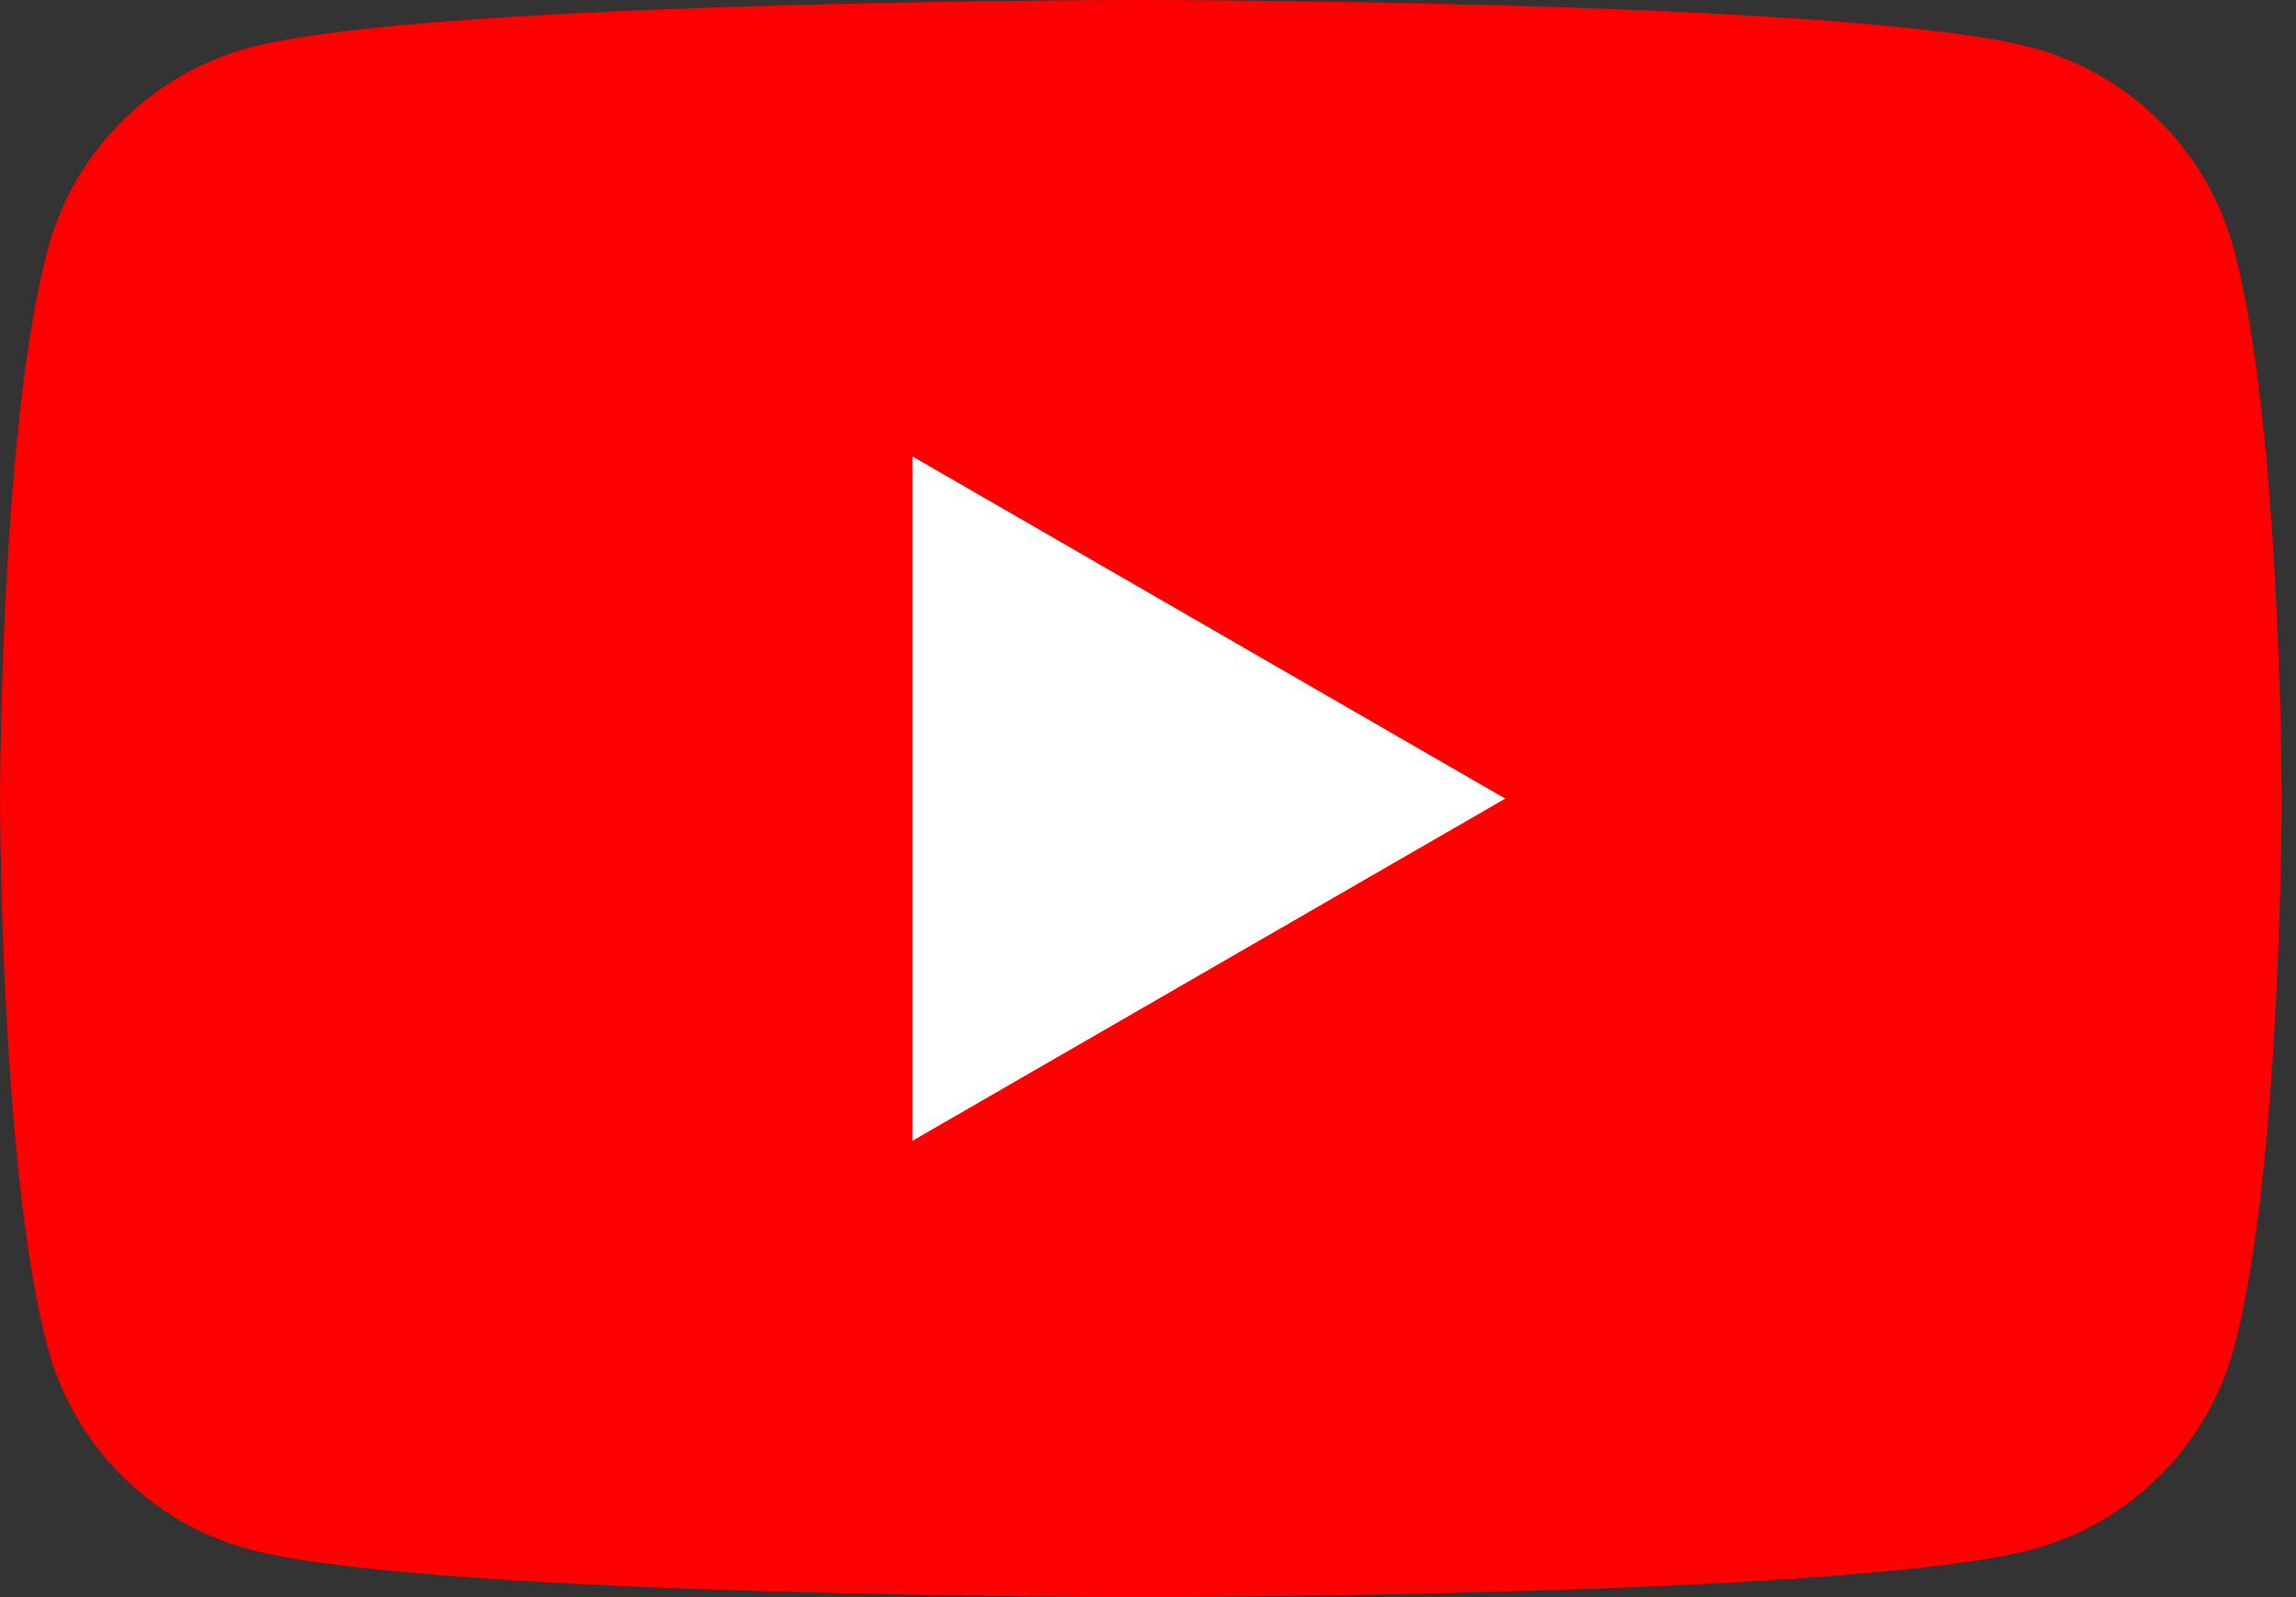 <svg width="46" height="32" viewBox="0 0 46 32" fill="none" xmlns="http://www.w3.org/2000/svg">
<rect x="0" y="0" width="46" height="32" fill="#333333" stroke="none"/>
<path d="M44.757 4.997C44.23 3.029 42.684 1.483 40.716 0.956C37.152 2.86102e-07 22.857 0 22.857 0C22.857 0 8.562 2.86102e-07 4.998 0.956C3.03 1.483 1.484 3.029 0.957 4.997C0.001 8.561 0.001 16 0.001 16C0.001 16 0.001 23.439 0.957 27.003C1.484 28.971 3.03 30.517 4.998 31.044C8.562 32 22.857 32 22.857 32C22.857 32 37.152 32 40.716 31.044C42.684 30.517 44.23 28.971 44.757 27.003C45.713 23.439 45.713 16 45.713 16C45.713 16 45.709 8.561 44.757 4.997Z" fill="#FF0000"/>
<path d="M18.281 22.857L30.157 16.001L18.281 9.145V22.857Z" fill="white"/>
</svg>
